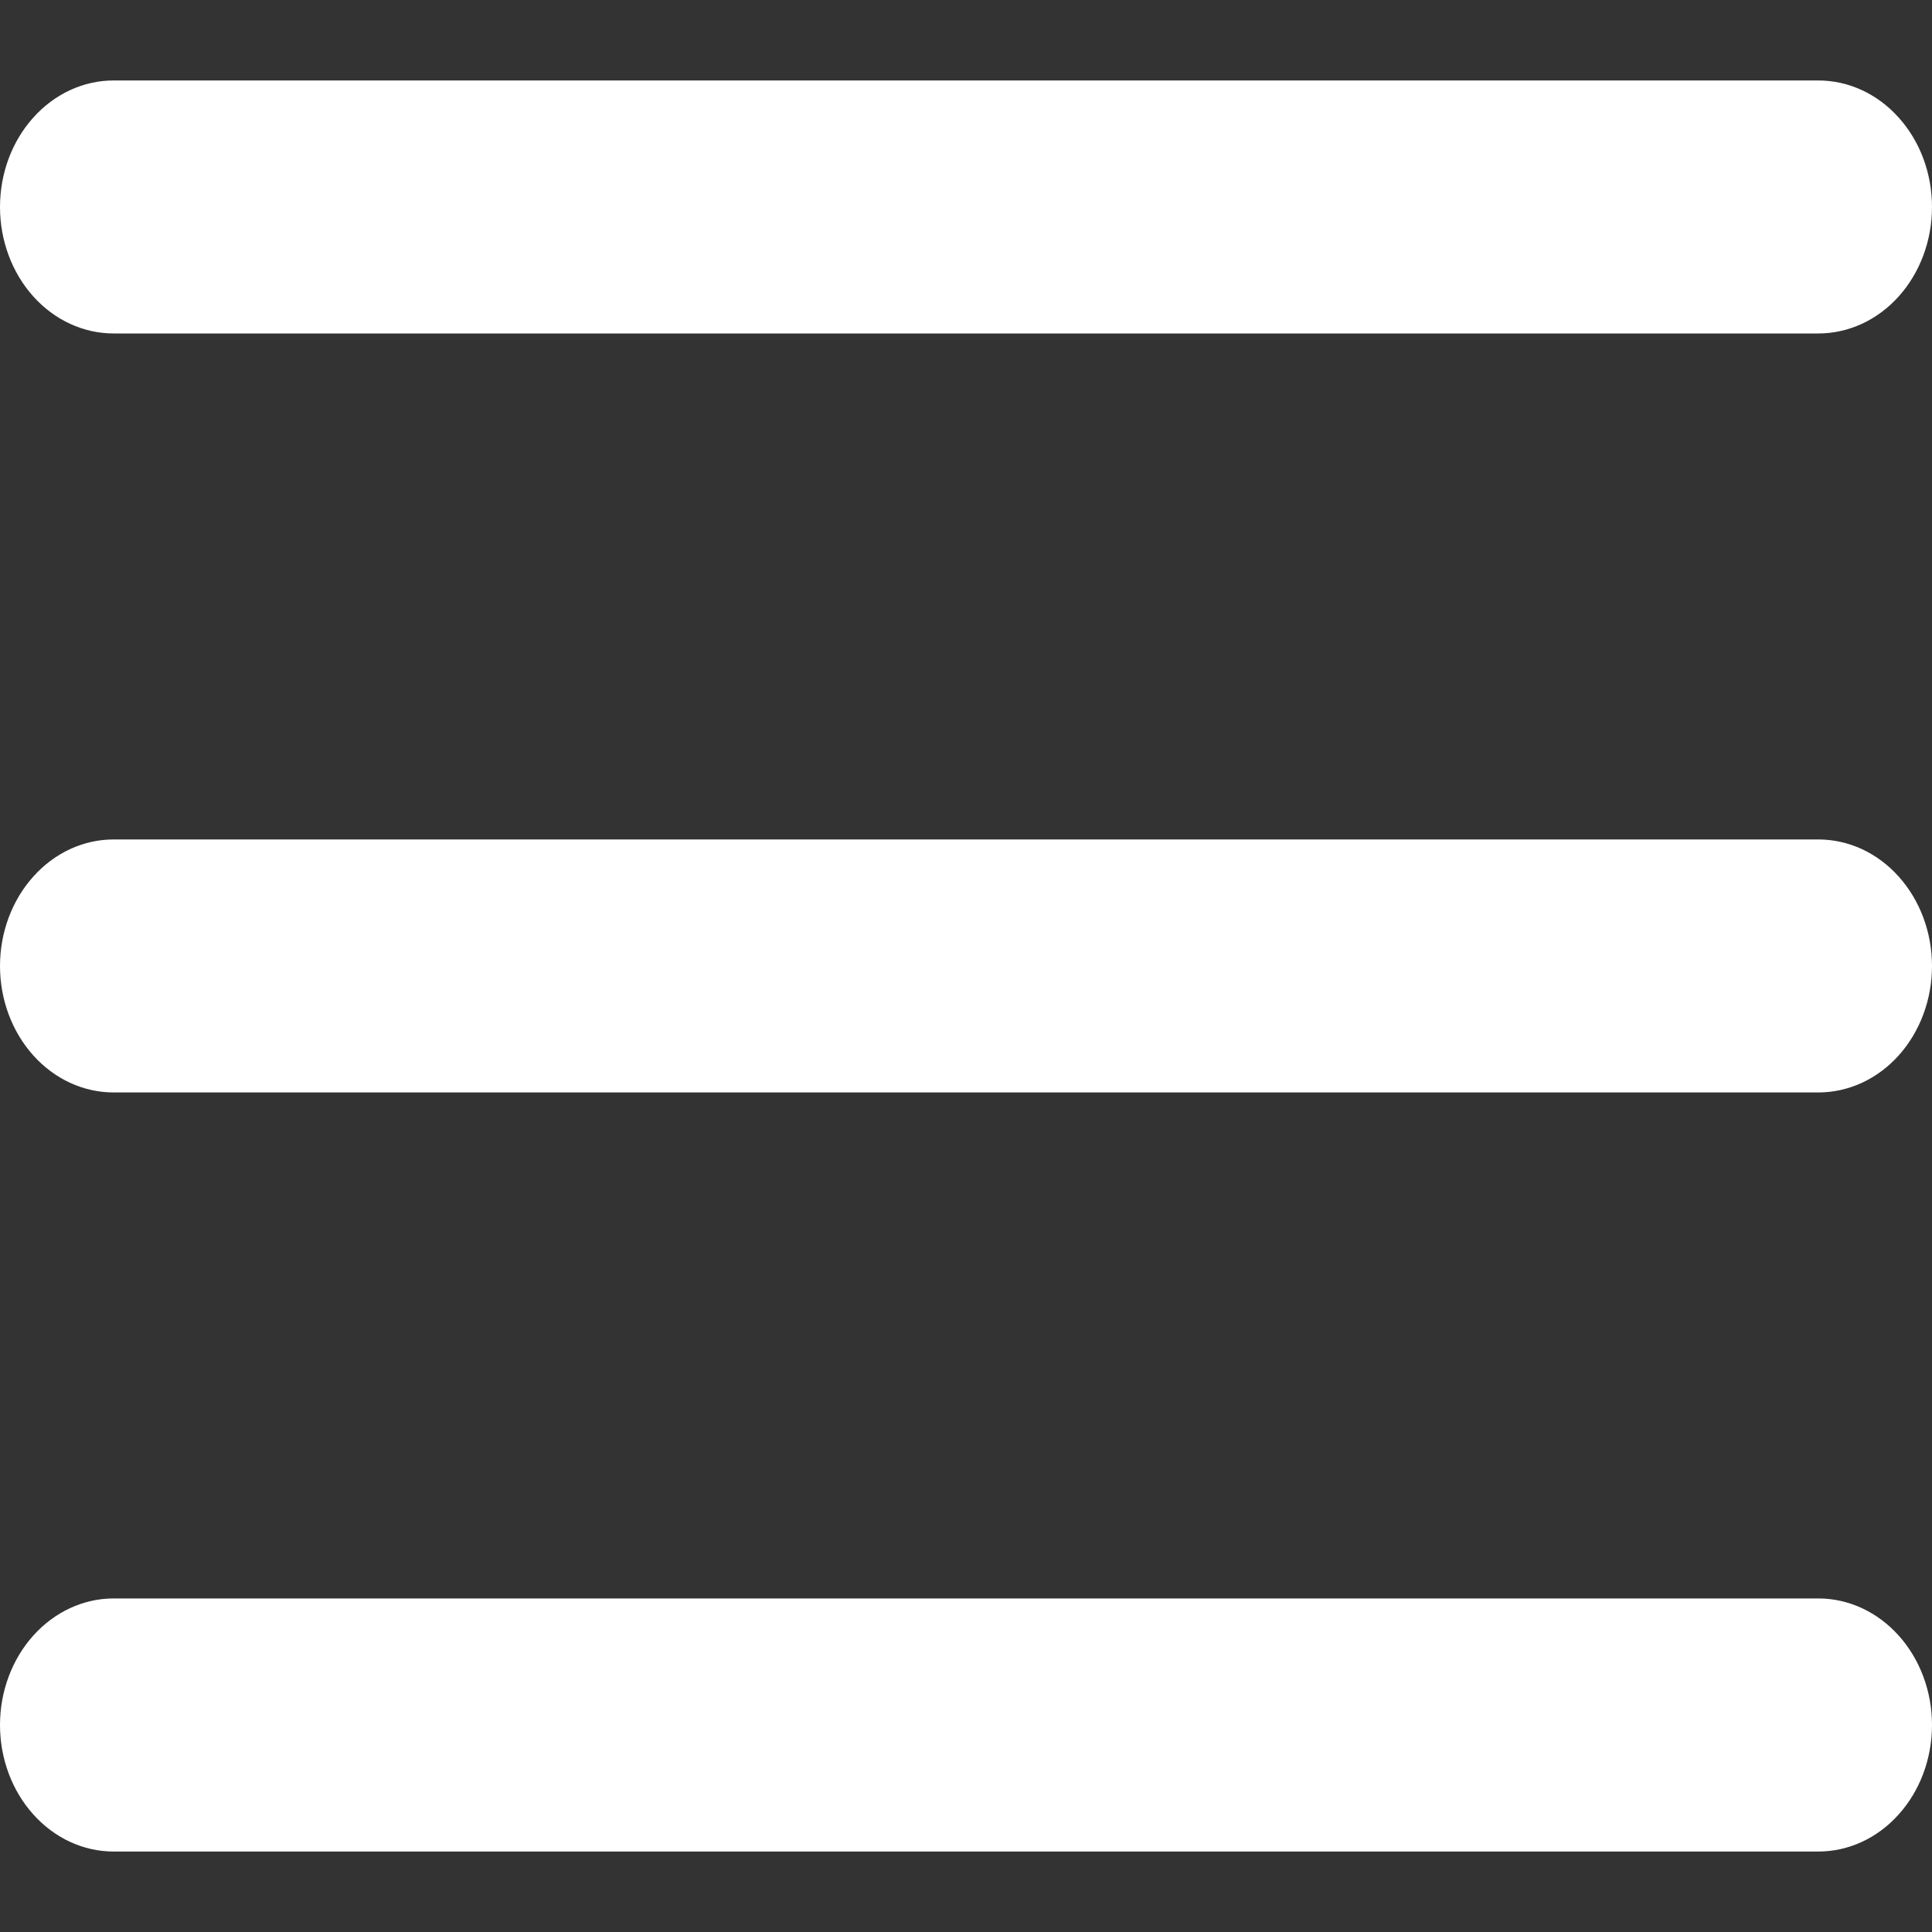 <svg width="20" height="20" viewBox="0 0 20 20" fill="none" xmlns="http://www.w3.org/2000/svg">
<rect x="0" y="0" width="20" height="20" fill="#333333" stroke="none"/>
<g clip-path="url(#clip0_175_19090)">
<path d="M18.823 3.452H1.176C0.864 3.452 0.565 3.314 0.345 3.069C0.124 2.823 0 2.49 0 2.143C0 1.795 0.124 1.462 0.345 1.217C0.565 0.971 0.864 0.833 1.176 0.833H18.823C19.136 0.833 19.435 0.971 19.655 1.217C19.876 1.462 20 1.795 20 2.143C20 2.49 19.876 2.823 19.655 3.069C19.435 3.314 19.136 3.452 18.823 3.452Z" fill="#ffffff"/>
<path d="M18.823 11.309H1.176C0.864 11.309 0.565 11.171 0.345 10.926C0.124 10.68 0 10.347 0 10C0 9.653 0.124 9.32 0.345 9.074C0.565 8.828 0.864 8.69 1.176 8.69H18.823C19.136 8.69 19.435 8.828 19.655 9.074C19.876 9.32 20 9.653 20 10C20 10.347 19.876 10.68 19.655 10.926C19.435 11.171 19.136 11.309 18.823 11.309Z" fill="#ffffff"/>
<path d="M18.823 19.167H1.176C0.864 19.167 0.565 19.029 0.345 18.783C0.124 18.538 0 18.204 0 17.857C0 17.51 0.124 17.177 0.345 16.931C0.565 16.686 0.864 16.547 1.176 16.547H18.823C19.136 16.547 19.435 16.686 19.655 16.931C19.876 17.177 20 17.51 20 17.857C20 18.204 19.876 18.538 19.655 18.783C19.435 19.029 19.136 19.167 18.823 19.167Z" fill="#ffffff"/>
</g>
<defs>
<clipPath id="clip0_175_19090">
<rect width="20" height="20" fill="white"/>
</clipPath>
</defs>
</svg>
